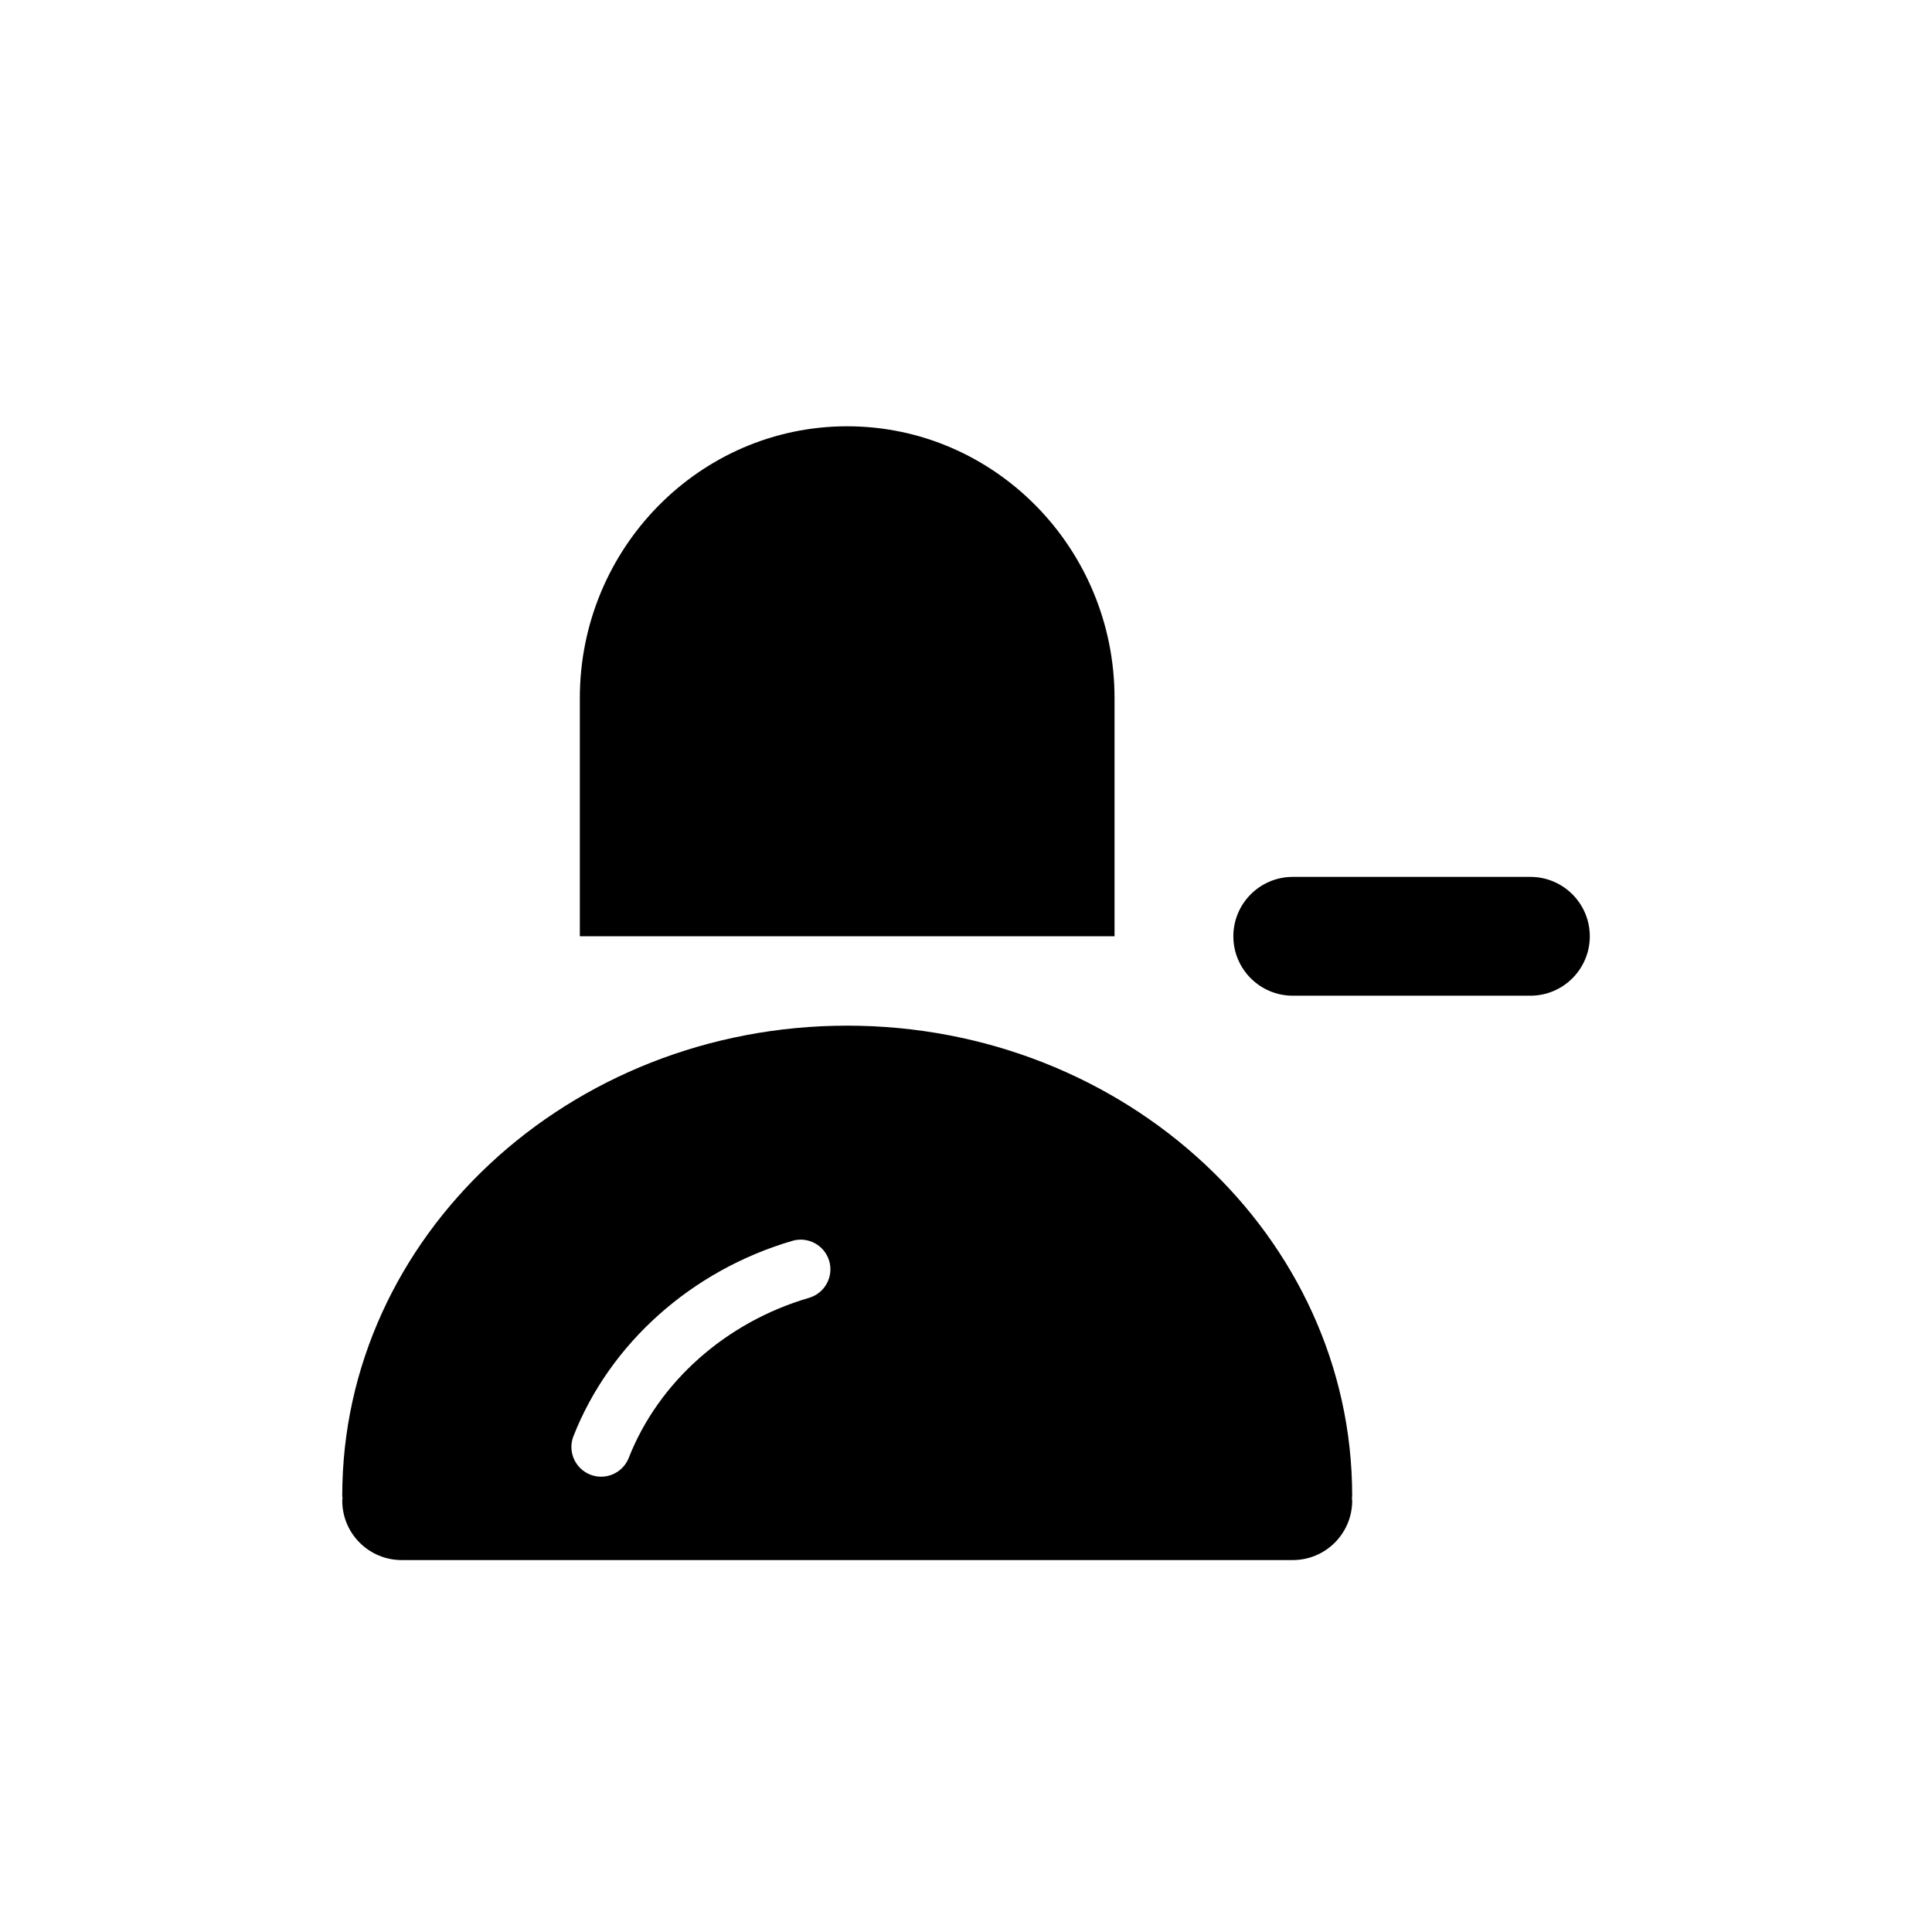 <?xml version="1.0" encoding="UTF-8"?>
<!-- Uploaded to: SVG Repo, www.svgrepo.com, Generator: SVG Repo Mixer Tools -->
<svg fill="#000000" width="800px" height="800px" version="1.1" viewBox="144 144 512 512" xmlns="http://www.w3.org/2000/svg">
 <g>
  <path d="m368.51 256.97c-39.062 0-70.848 32.316-70.848 72.027v63.125h141.7v-63.125c0-39.715-31.789-72.027-70.848-72.027z"/>
  <path d="m549.57 407.87h-62.977c-8.691 0-15.742-7.055-15.742-15.742 0-8.691 7.055-15.742 15.742-15.742h62.977c8.691 0 15.742 7.055 15.742 15.742 0.004 8.688-7.051 15.742-15.742 15.742z"/>
  <path d="m502.34 540.36c0-68.676-60.031-124.55-133.82-124.55s-133.82 55.875-133.82 124.55c0 0.227 0.055 0.441 0.07 0.66-0.016 0.23-0.07 0.441-0.07 0.672 0 8.691 7.055 15.742 15.742 15.742h236.16c8.691 0 15.742-7.055 15.742-15.742 0-0.227-0.062-0.441-0.07-0.668 0.012-0.223 0.074-0.441 0.074-0.664zm-143.94-52.418c-22.02 6.438-39.871 22.293-47.773 42.398-1.219 3.102-4.188 5-7.328 5-0.961 0-1.93-0.172-2.875-0.551-4.047-1.59-6.039-6.156-4.449-10.203 9.668-24.602 31.348-43.949 58.008-51.75 4.141-1.227 8.543 1.164 9.77 5.344 1.215 4.164-1.172 8.539-5.352 9.762z"/>
 </g>
</svg>